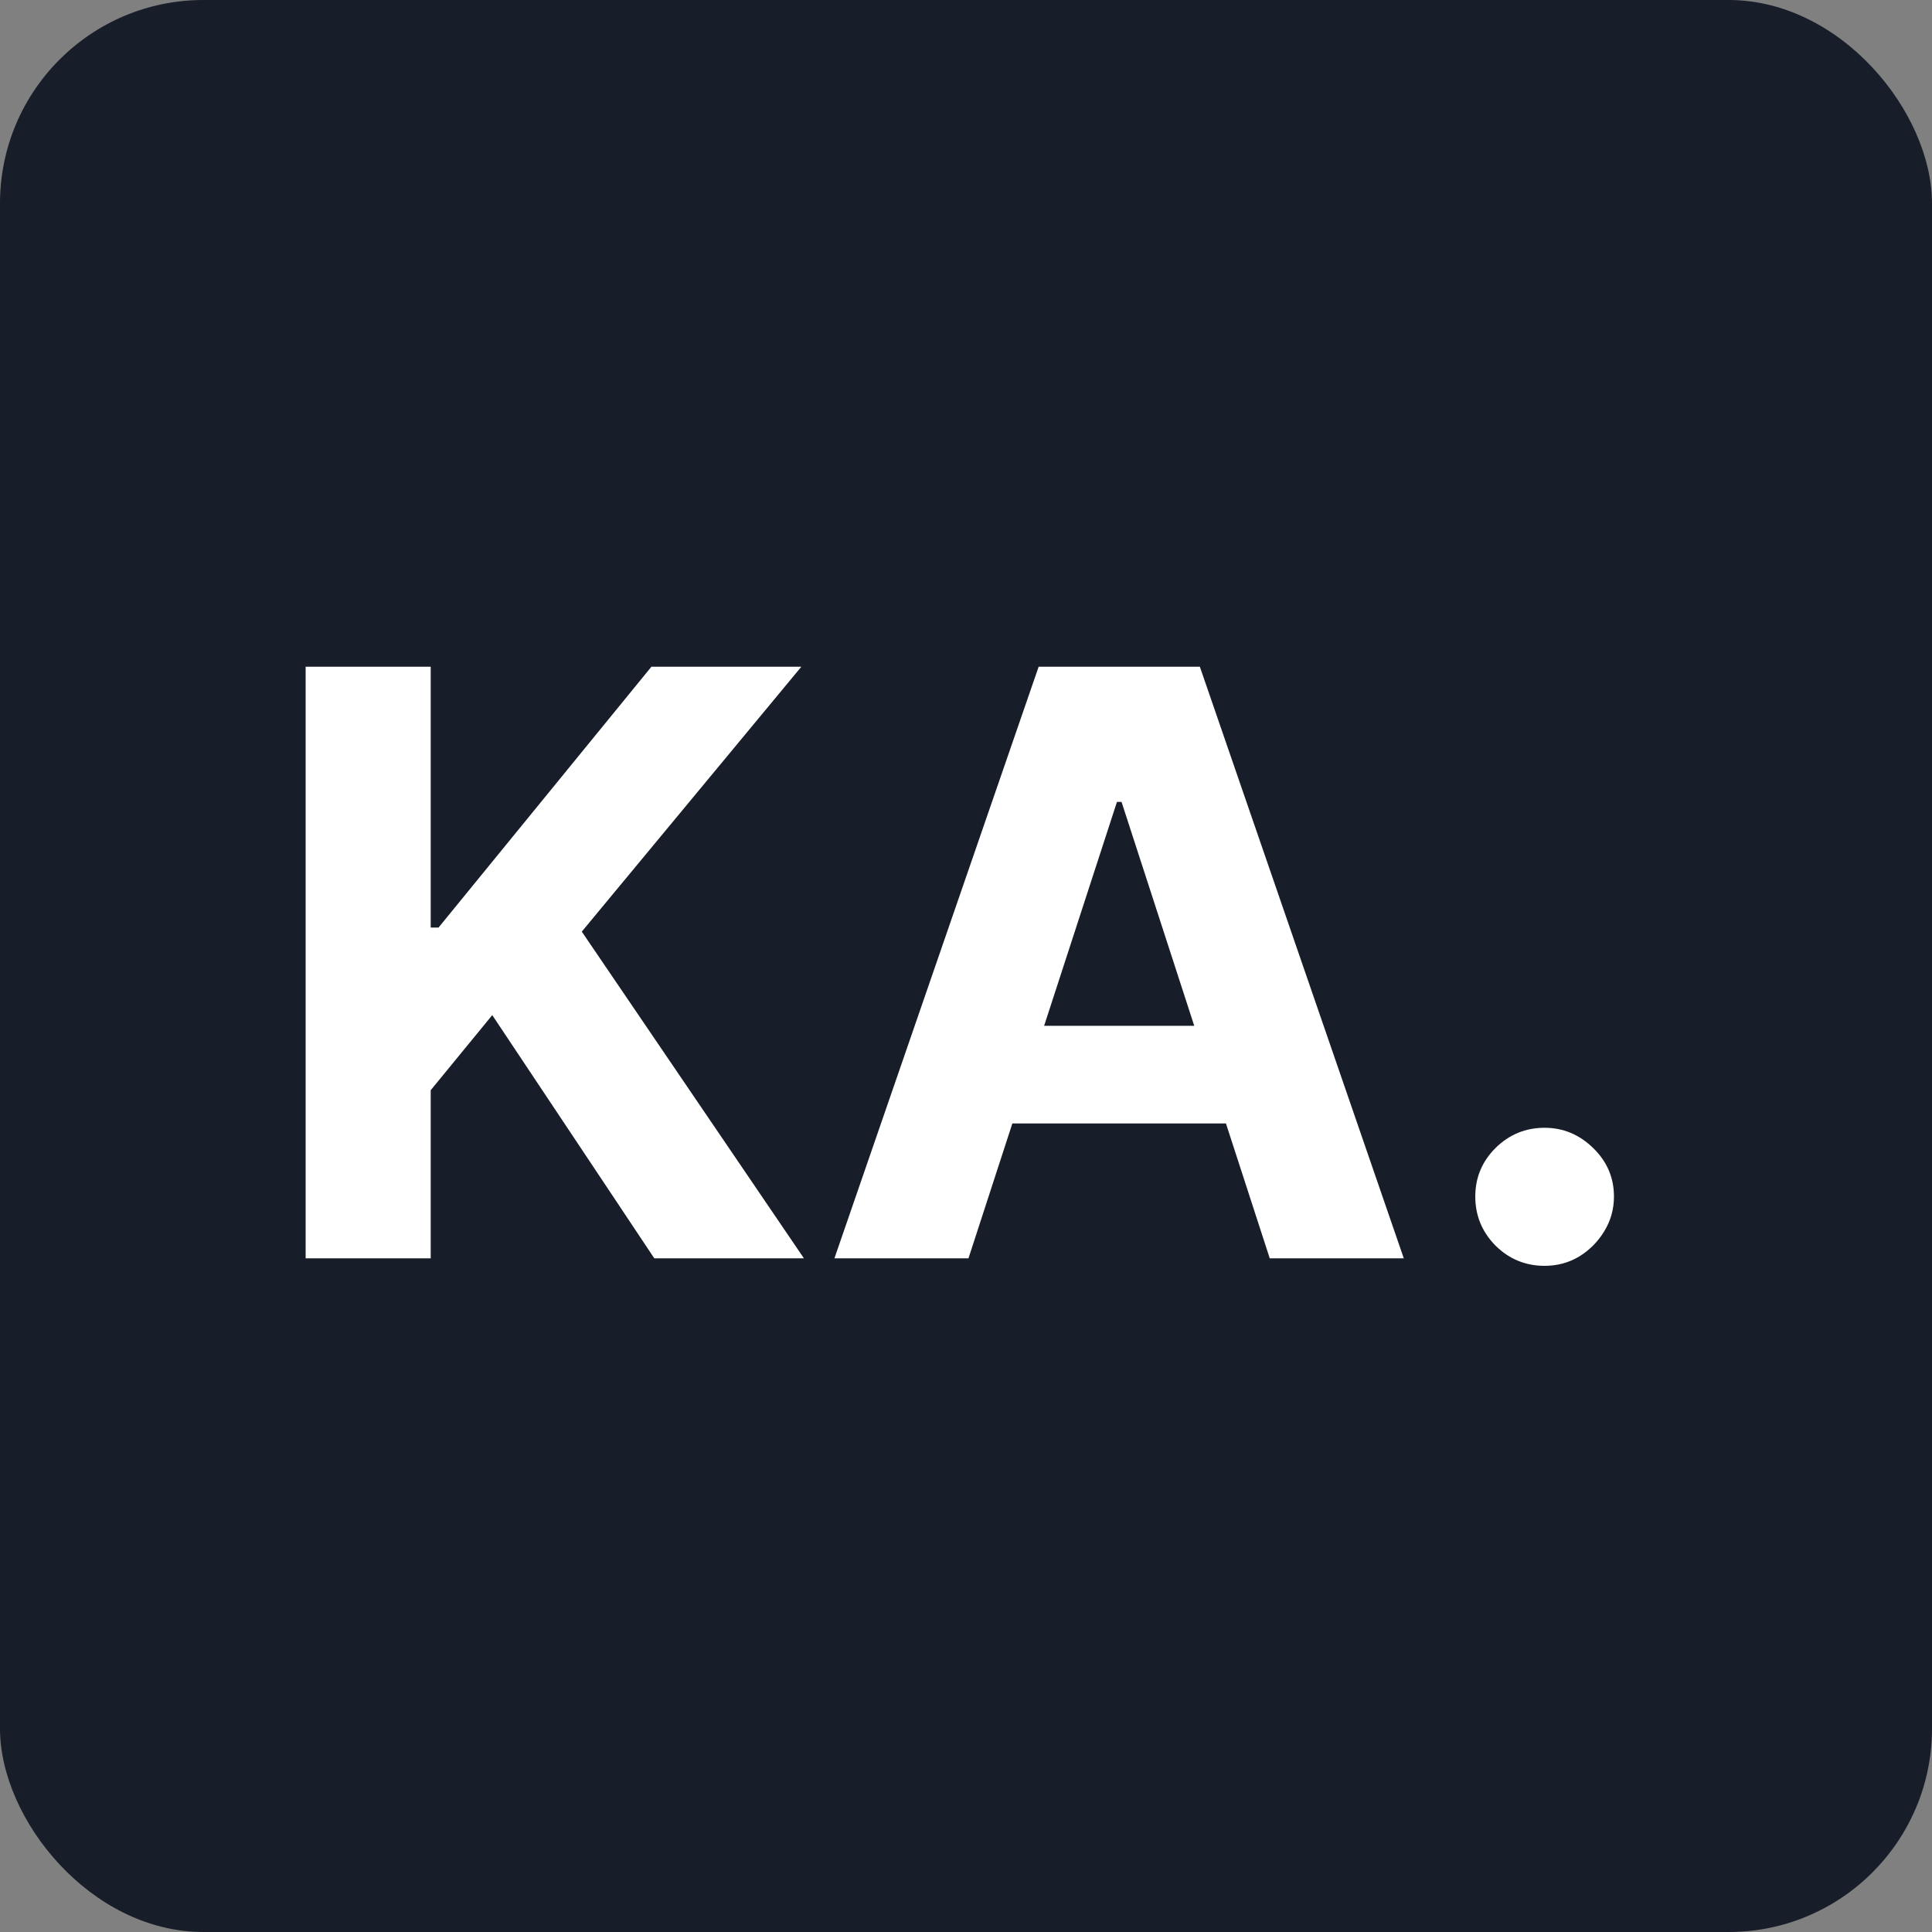 <svg width="76" height="76" viewBox="0 0 76 76" fill="none" xmlns="http://www.w3.org/2000/svg">
<rect x="0" y="0" width="76" height="76" fill="#808080" stroke="none"/>
<rect width="76" height="76" rx="8" fill="#171D29"/>
<path d="M12.023 49.5V26.227H16.943V36.489H17.25L25.625 26.227H31.523L22.886 36.648L31.625 49.5H25.739L19.364 39.932L16.943 42.886V49.5H12.023ZM38.097 49.5H32.824L40.858 26.227H47.199L55.222 49.5H49.949L44.119 31.546H43.938L38.097 49.5ZM37.767 40.352H50.222V44.193H37.767V40.352ZM60.761 49.795C60.011 49.795 59.367 49.53 58.83 49C58.299 48.462 58.034 47.818 58.034 47.068C58.034 46.326 58.299 45.689 58.83 45.159C59.367 44.629 60.011 44.364 60.761 44.364C61.489 44.364 62.125 44.629 62.67 45.159C63.216 45.689 63.489 46.326 63.489 47.068C63.489 47.568 63.36 48.026 63.102 48.443C62.852 48.852 62.523 49.182 62.114 49.432C61.705 49.674 61.254 49.795 60.761 49.795Z" fill="white"/>
</svg>

